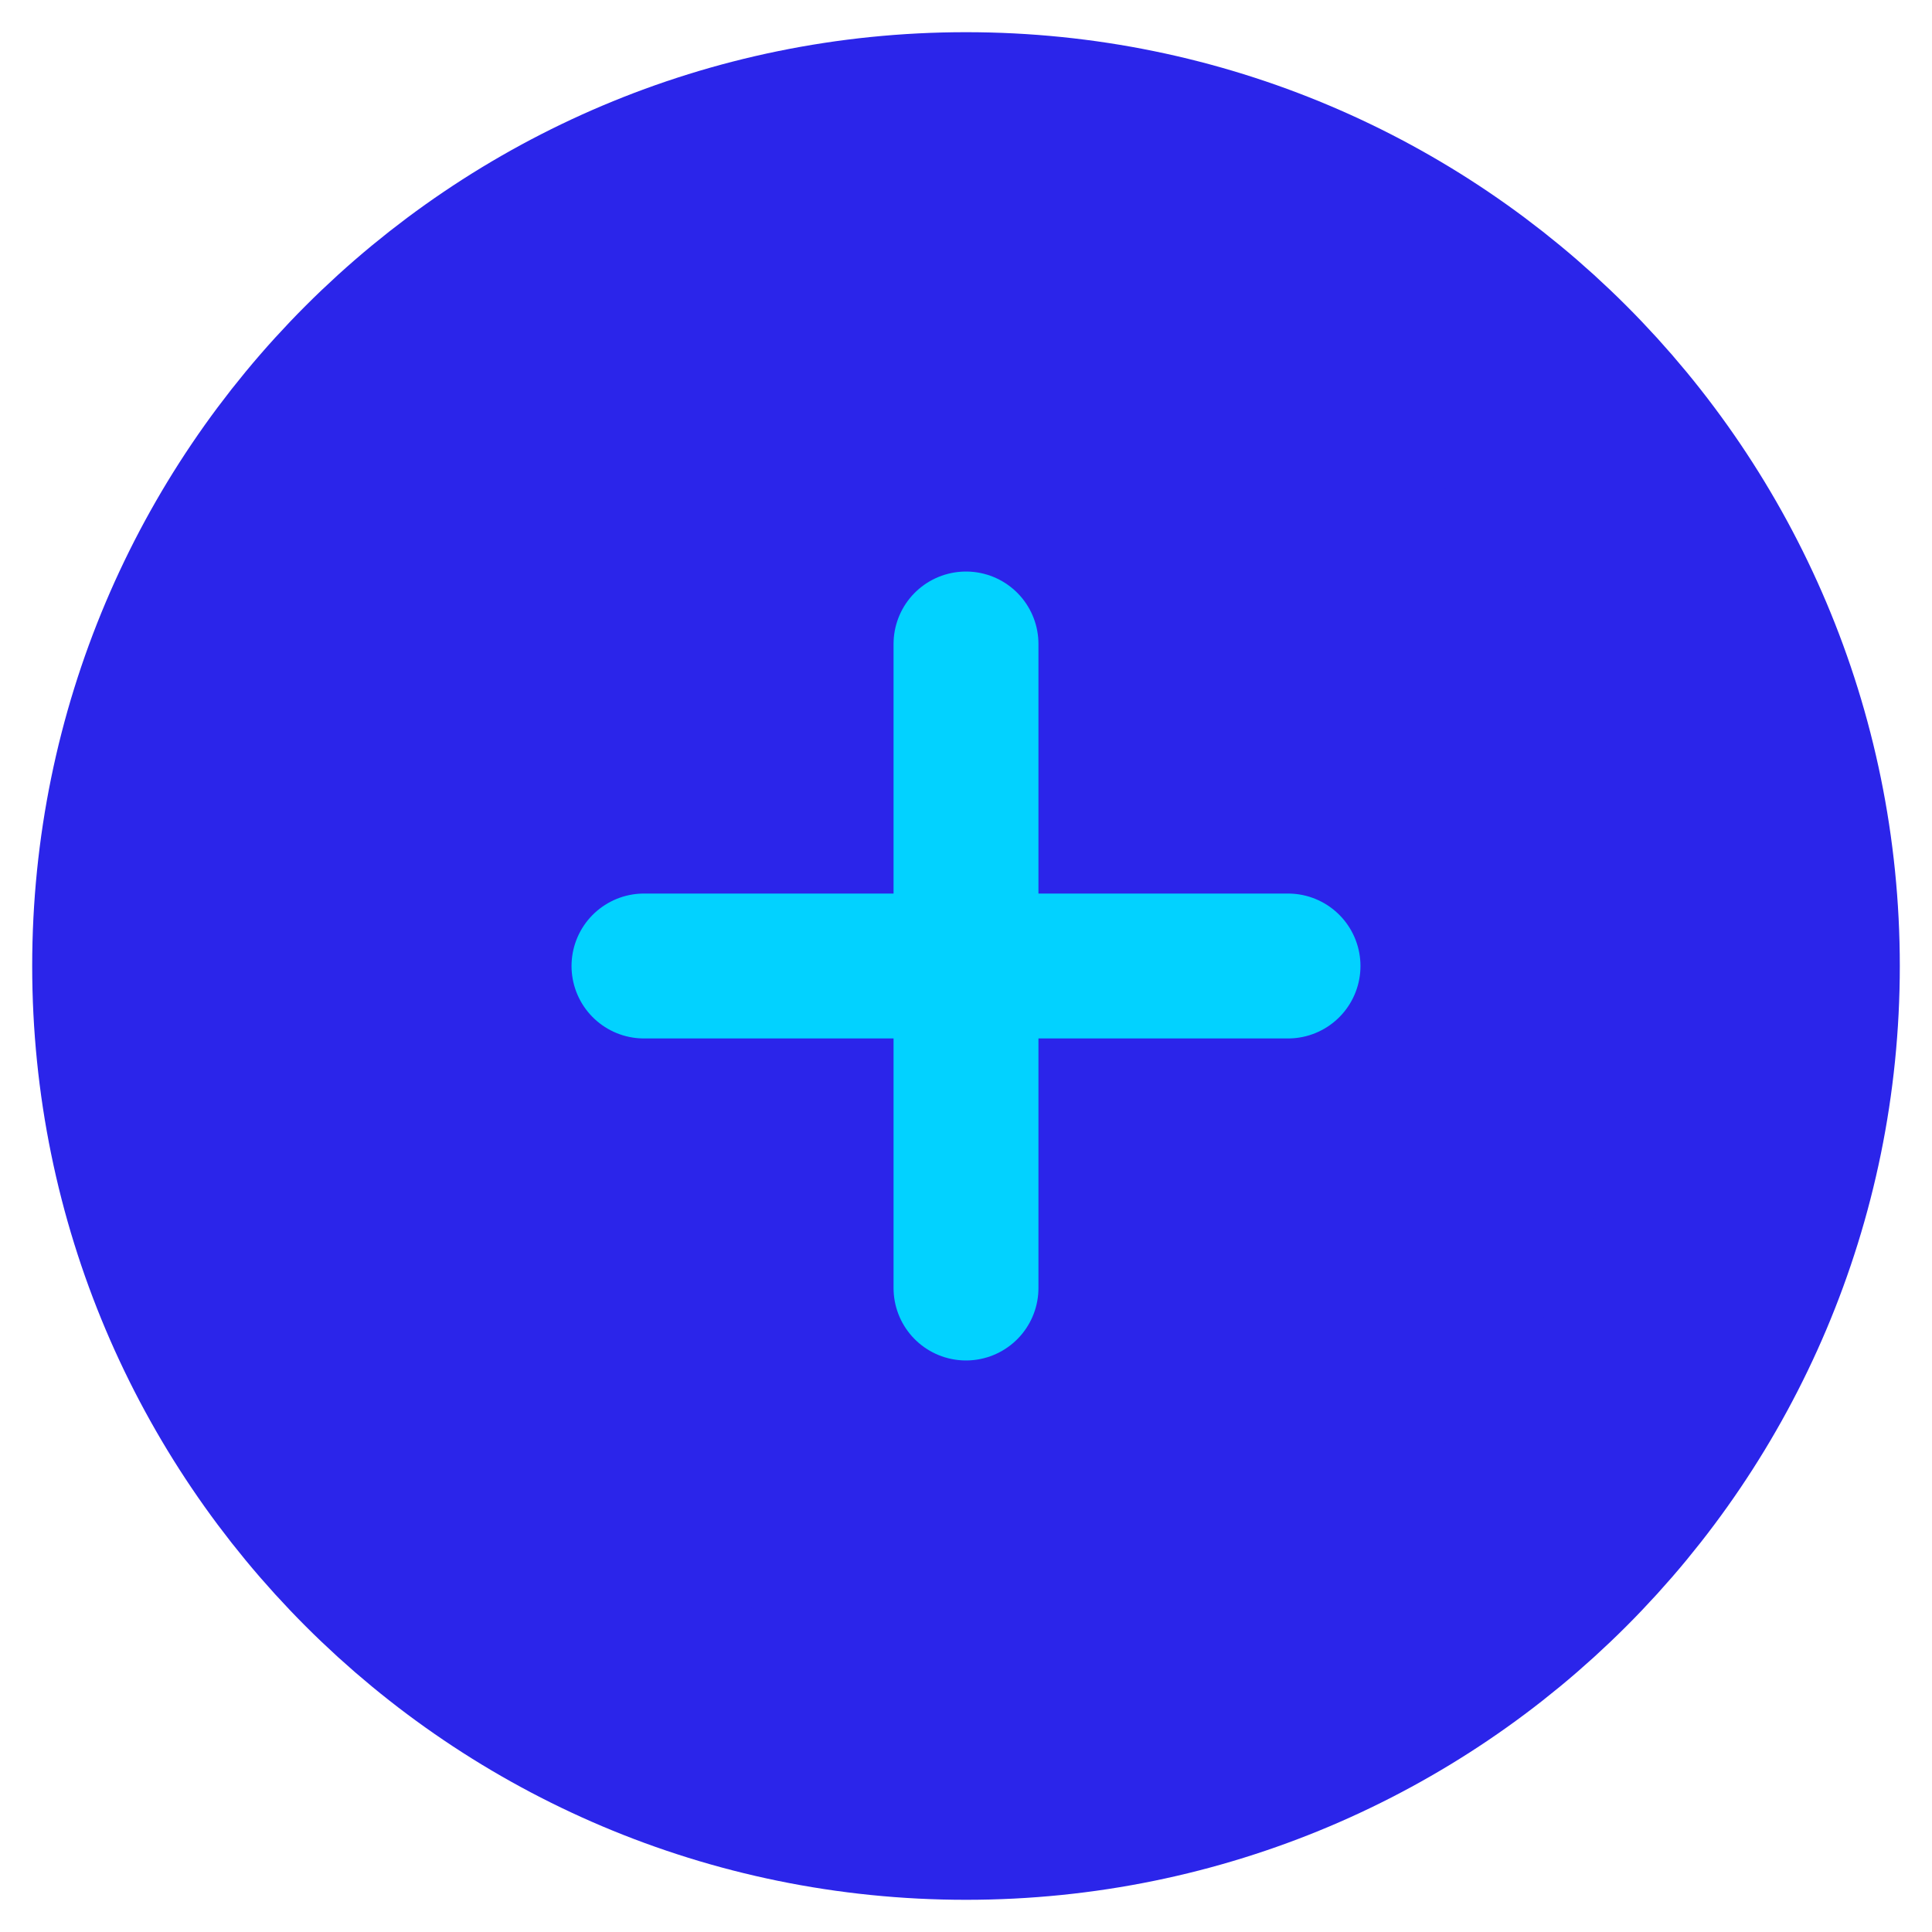 <svg xmlns="http://www.w3.org/2000/svg" width="40" height="40" viewBox="0 0 40 40" fill="none"><g clip-path="url(#clip0_2944_114)"><path d="M20 36.667C29.205 36.667 36.667 29.205 36.667 20C36.667 10.795 29.205 3.333 20 3.333C10.795 3.333 3.333 10.795 3.333 20C3.333 29.205 10.795 36.667 20 36.667Z" fill="#2B25EA" stroke="#2B25EA" stroke-width="5.333" stroke-linejoin="round"></path><path d="M20 13.333V26.667" stroke="#02D2FF" stroke-width="3" stroke-linecap="round" stroke-linejoin="round"></path><path d="M13.333 20H26.667" stroke="#02D2FF" stroke-width="3" stroke-linecap="round" stroke-linejoin="round"></path></g><defs><clipPath id="clip0_2944_114"><rect width="40" height="40" fill="white"></rect></clipPath></defs></svg>